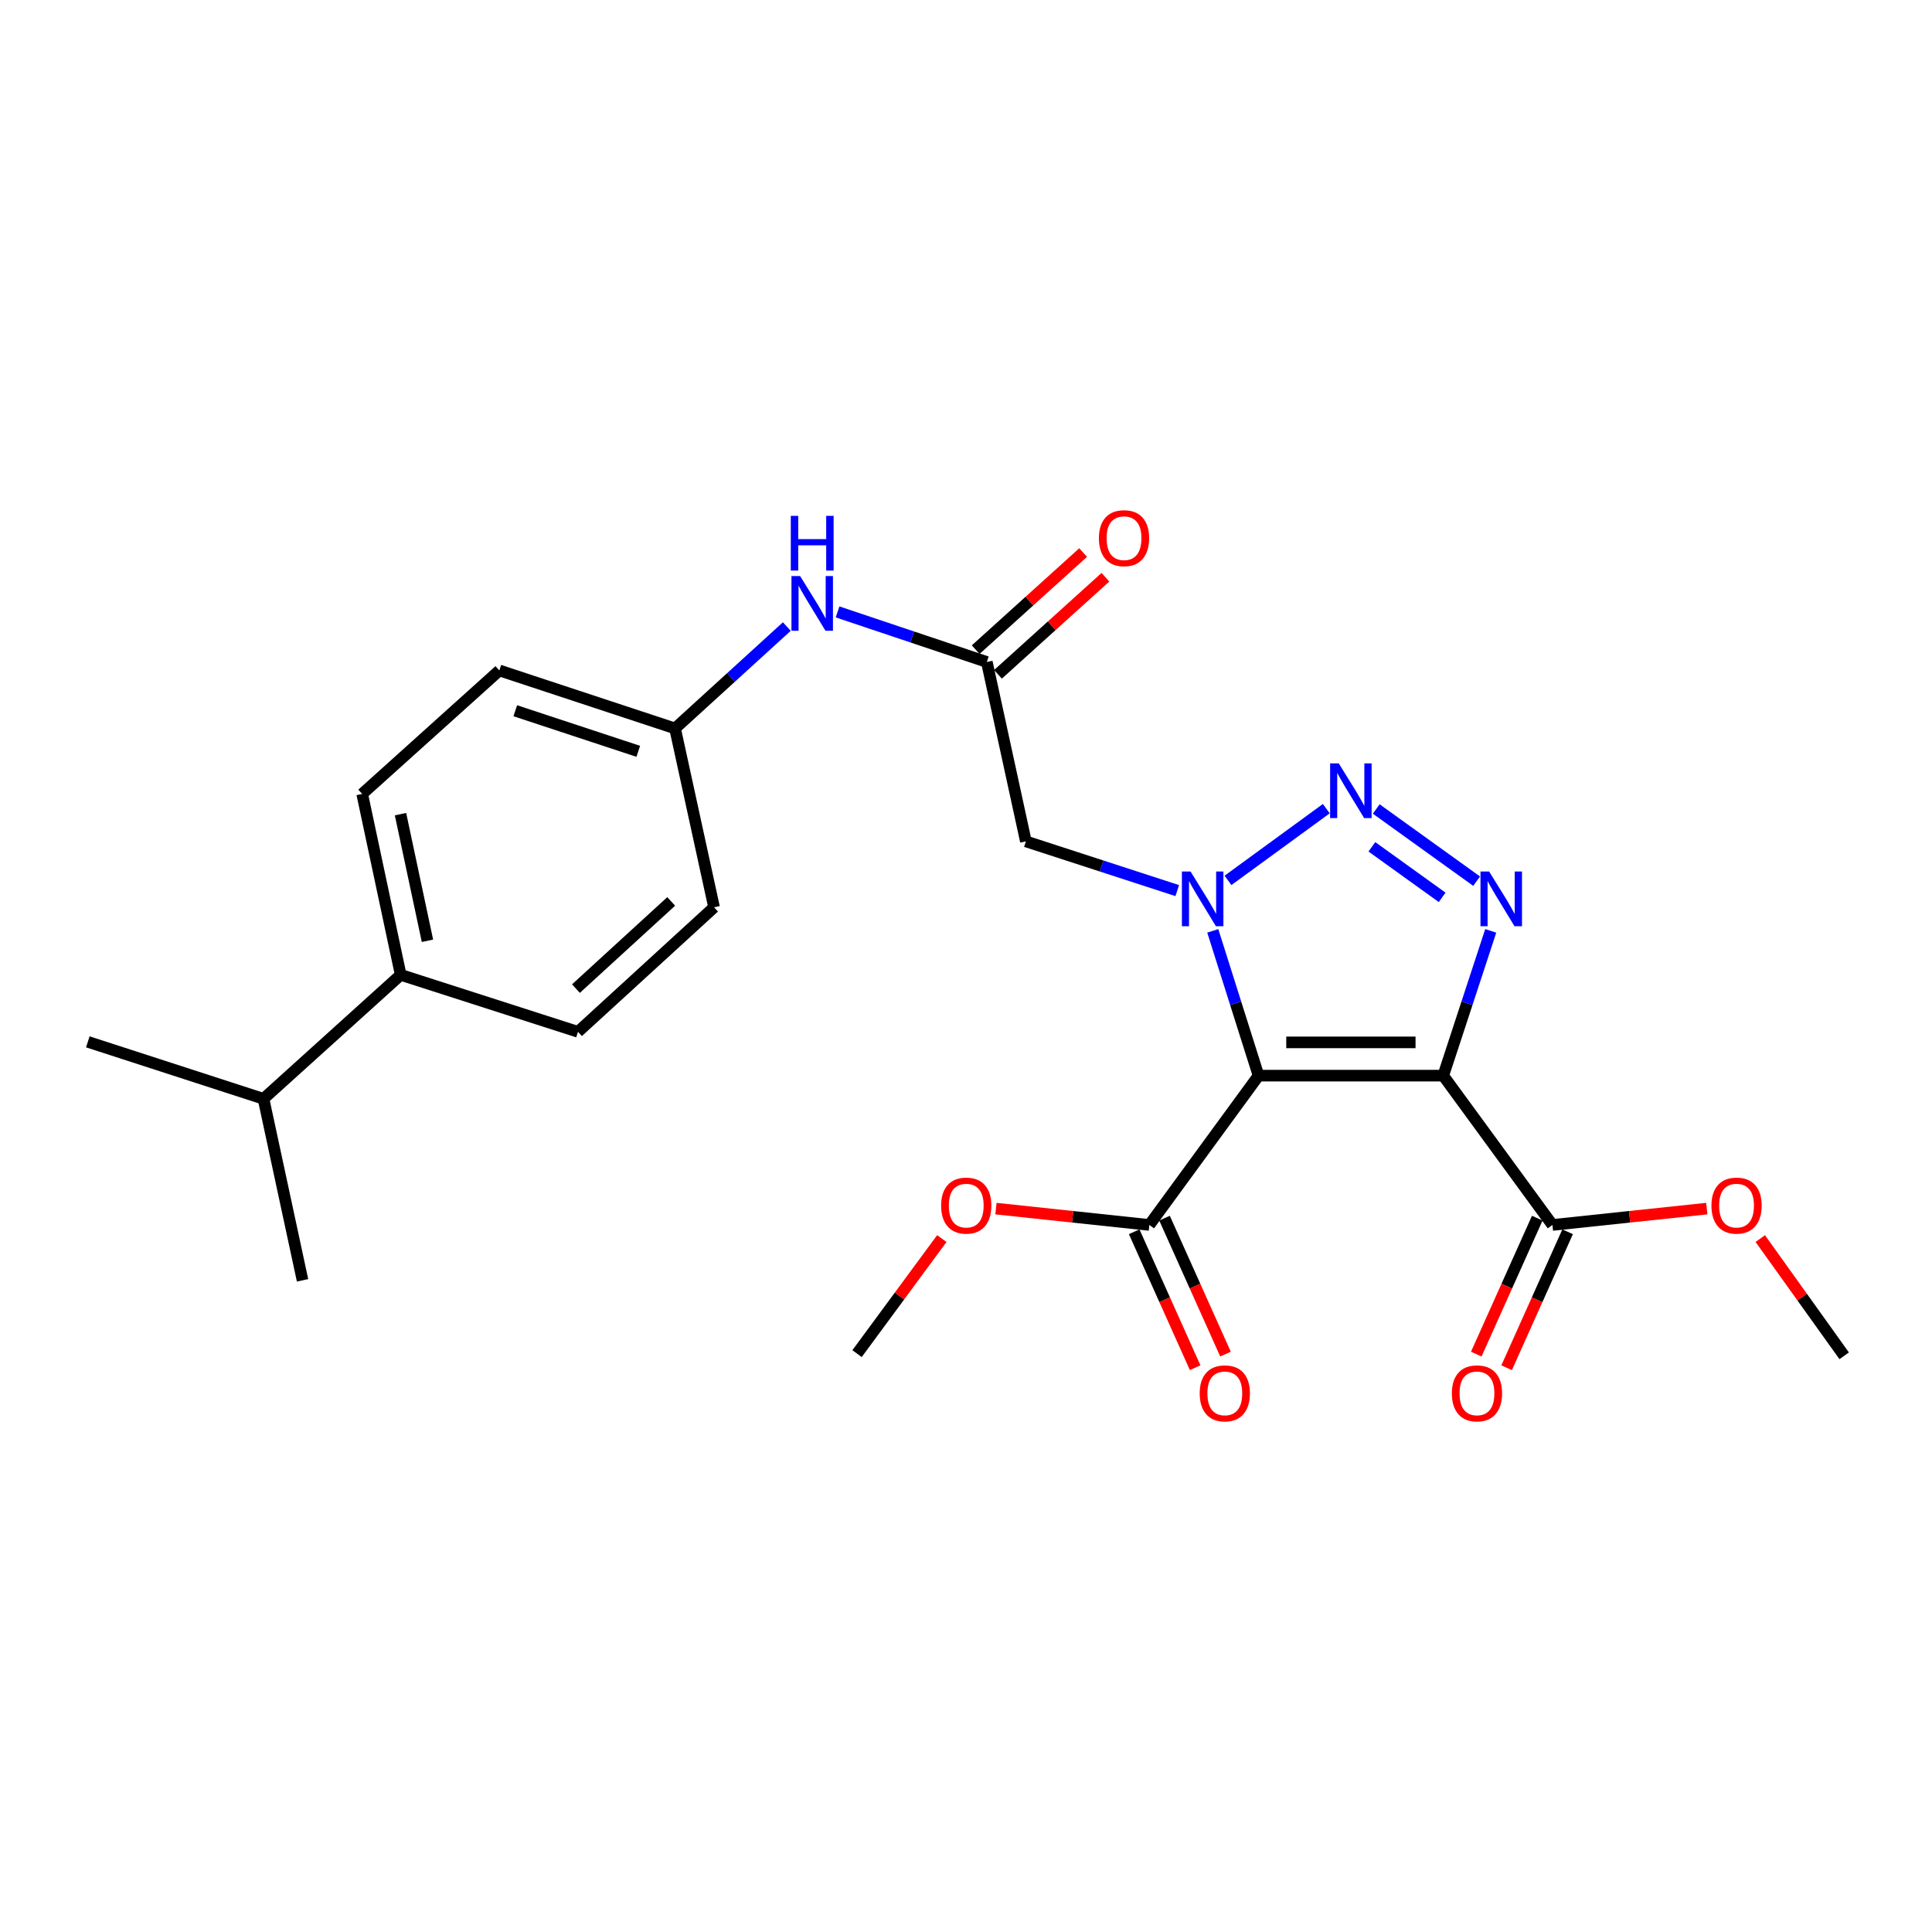 <?xml version='1.0' encoding='iso-8859-1'?>
<svg version='1.1' baseProfile='full'
              xmlns='http://www.w3.org/2000/svg'
                      xmlns:rdkit='http://www.rdkit.org/xml'
                      xmlns:xlink='http://www.w3.org/1999/xlink'
                  xml:space='preserve'
width='1000px' height='1000px' viewBox='0 0 1000 1000'>
<!-- END OF HEADER -->
<rect style='opacity:1.0;fill:#FFFFFF;stroke:none' width='1000' height='1000' x='0' y='0'> </rect>
<path class='bond-0' d='M 651.426,556.751 L 639.577,519.28' style='fill:none;fill-rule:evenodd;stroke:#000000;stroke-width:6px;stroke-linecap:butt;stroke-linejoin:miter;stroke-opacity:1' />
<path class='bond-0' d='M 639.577,519.28 L 627.728,481.81' style='fill:none;fill-rule:evenodd;stroke:#0000FF;stroke-width:6px;stroke-linecap:butt;stroke-linejoin:miter;stroke-opacity:1' />
<path class='bond-1' d='M 651.426,556.751 L 747.02,556.751' style='fill:none;fill-rule:evenodd;stroke:#000000;stroke-width:6px;stroke-linecap:butt;stroke-linejoin:miter;stroke-opacity:1' />
<path class='bond-1' d='M 665.765,539.534 L 732.681,539.534' style='fill:none;fill-rule:evenodd;stroke:#000000;stroke-width:6px;stroke-linecap:butt;stroke-linejoin:miter;stroke-opacity:1' />
<path class='bond-5' d='M 651.426,556.751 L 594.905,634.037' style='fill:none;fill-rule:evenodd;stroke:#000000;stroke-width:6px;stroke-linecap:butt;stroke-linejoin:miter;stroke-opacity:1' />
<path class='bond-2' d='M 635.605,455.683 L 686.496,418.556' style='fill:none;fill-rule:evenodd;stroke:#0000FF;stroke-width:6px;stroke-linecap:butt;stroke-linejoin:miter;stroke-opacity:1' />
<path class='bond-4' d='M 609.346,460.976 L 570.168,448.235' style='fill:none;fill-rule:evenodd;stroke:#0000FF;stroke-width:6px;stroke-linecap:butt;stroke-linejoin:miter;stroke-opacity:1' />
<path class='bond-4' d='M 570.168,448.235 L 530.991,435.494' style='fill:none;fill-rule:evenodd;stroke:#000000;stroke-width:6px;stroke-linecap:butt;stroke-linejoin:miter;stroke-opacity:1' />
<path class='bond-3' d='M 747.02,556.751 L 759.31,519.285' style='fill:none;fill-rule:evenodd;stroke:#000000;stroke-width:6px;stroke-linecap:butt;stroke-linejoin:miter;stroke-opacity:1' />
<path class='bond-3' d='M 759.31,519.285 L 771.601,481.818' style='fill:none;fill-rule:evenodd;stroke:#0000FF;stroke-width:6px;stroke-linecap:butt;stroke-linejoin:miter;stroke-opacity:1' />
<path class='bond-6' d='M 747.02,556.751 L 803.54,634.037' style='fill:none;fill-rule:evenodd;stroke:#000000;stroke-width:6px;stroke-linecap:butt;stroke-linejoin:miter;stroke-opacity:1' />
<path class='bond-25' d='M 712.34,418.731 L 764.303,456.096' style='fill:none;fill-rule:evenodd;stroke:#0000FF;stroke-width:6px;stroke-linecap:butt;stroke-linejoin:miter;stroke-opacity:1' />
<path class='bond-25' d='M 710.083,438.314 L 746.457,464.469' style='fill:none;fill-rule:evenodd;stroke:#0000FF;stroke-width:6px;stroke-linecap:butt;stroke-linejoin:miter;stroke-opacity:1' />
<path class='bond-7' d='M 530.991,435.494 L 510.78,342.645' style='fill:none;fill-rule:evenodd;stroke:#000000;stroke-width:6px;stroke-linecap:butt;stroke-linejoin:miter;stroke-opacity:1' />
<path class='bond-9' d='M 587.051,637.56 L 602.832,672.748' style='fill:none;fill-rule:evenodd;stroke:#000000;stroke-width:6px;stroke-linecap:butt;stroke-linejoin:miter;stroke-opacity:1' />
<path class='bond-9' d='M 602.832,672.748 L 618.613,707.935' style='fill:none;fill-rule:evenodd;stroke:#FF0000;stroke-width:6px;stroke-linecap:butt;stroke-linejoin:miter;stroke-opacity:1' />
<path class='bond-9' d='M 602.76,630.515 L 618.541,665.702' style='fill:none;fill-rule:evenodd;stroke:#000000;stroke-width:6px;stroke-linecap:butt;stroke-linejoin:miter;stroke-opacity:1' />
<path class='bond-9' d='M 618.541,665.702 L 634.322,700.89' style='fill:none;fill-rule:evenodd;stroke:#FF0000;stroke-width:6px;stroke-linecap:butt;stroke-linejoin:miter;stroke-opacity:1' />
<path class='bond-16' d='M 594.905,634.037 L 555.206,629.807' style='fill:none;fill-rule:evenodd;stroke:#000000;stroke-width:6px;stroke-linecap:butt;stroke-linejoin:miter;stroke-opacity:1' />
<path class='bond-16' d='M 555.206,629.807 L 515.507,625.576' style='fill:none;fill-rule:evenodd;stroke:#FF0000;stroke-width:6px;stroke-linecap:butt;stroke-linejoin:miter;stroke-opacity:1' />
<path class='bond-10' d='M 795.686,630.514 L 779.901,665.701' style='fill:none;fill-rule:evenodd;stroke:#000000;stroke-width:6px;stroke-linecap:butt;stroke-linejoin:miter;stroke-opacity:1' />
<path class='bond-10' d='M 779.901,665.701 L 764.116,700.889' style='fill:none;fill-rule:evenodd;stroke:#FF0000;stroke-width:6px;stroke-linecap:butt;stroke-linejoin:miter;stroke-opacity:1' />
<path class='bond-10' d='M 811.395,637.561 L 795.61,672.748' style='fill:none;fill-rule:evenodd;stroke:#000000;stroke-width:6px;stroke-linecap:butt;stroke-linejoin:miter;stroke-opacity:1' />
<path class='bond-10' d='M 795.61,672.748 L 779.825,707.936' style='fill:none;fill-rule:evenodd;stroke:#FF0000;stroke-width:6px;stroke-linecap:butt;stroke-linejoin:miter;stroke-opacity:1' />
<path class='bond-17' d='M 803.54,634.037 L 843.491,629.803' style='fill:none;fill-rule:evenodd;stroke:#000000;stroke-width:6px;stroke-linecap:butt;stroke-linejoin:miter;stroke-opacity:1' />
<path class='bond-17' d='M 843.491,629.803 L 883.442,625.568' style='fill:none;fill-rule:evenodd;stroke:#FF0000;stroke-width:6px;stroke-linecap:butt;stroke-linejoin:miter;stroke-opacity:1' />
<path class='bond-8' d='M 510.78,342.645 L 472.151,329.685' style='fill:none;fill-rule:evenodd;stroke:#000000;stroke-width:6px;stroke-linecap:butt;stroke-linejoin:miter;stroke-opacity:1' />
<path class='bond-8' d='M 472.151,329.685 L 433.522,316.726' style='fill:none;fill-rule:evenodd;stroke:#0000FF;stroke-width:6px;stroke-linecap:butt;stroke-linejoin:miter;stroke-opacity:1' />
<path class='bond-12' d='M 516.551,349.032 L 544.361,323.905' style='fill:none;fill-rule:evenodd;stroke:#000000;stroke-width:6px;stroke-linecap:butt;stroke-linejoin:miter;stroke-opacity:1' />
<path class='bond-12' d='M 544.361,323.905 L 572.17,298.777' style='fill:none;fill-rule:evenodd;stroke:#FF0000;stroke-width:6px;stroke-linecap:butt;stroke-linejoin:miter;stroke-opacity:1' />
<path class='bond-12' d='M 505.009,336.257 L 532.818,311.13' style='fill:none;fill-rule:evenodd;stroke:#000000;stroke-width:6px;stroke-linecap:butt;stroke-linejoin:miter;stroke-opacity:1' />
<path class='bond-12' d='M 532.818,311.13 L 560.628,286.002' style='fill:none;fill-rule:evenodd;stroke:#FF0000;stroke-width:6px;stroke-linecap:butt;stroke-linejoin:miter;stroke-opacity:1' />
<path class='bond-15' d='M 407.257,324.303 L 378.332,350.672' style='fill:none;fill-rule:evenodd;stroke:#0000FF;stroke-width:6px;stroke-linecap:butt;stroke-linejoin:miter;stroke-opacity:1' />
<path class='bond-15' d='M 378.332,350.672 L 349.406,377.041' style='fill:none;fill-rule:evenodd;stroke:#000000;stroke-width:6px;stroke-linecap:butt;stroke-linejoin:miter;stroke-opacity:1' />
<path class='bond-11' d='M 207.402,504.583 L 187.468,410.94' style='fill:none;fill-rule:evenodd;stroke:#000000;stroke-width:6px;stroke-linecap:butt;stroke-linejoin:miter;stroke-opacity:1' />
<path class='bond-11' d='M 221.252,486.951 L 207.298,421.401' style='fill:none;fill-rule:evenodd;stroke:#000000;stroke-width:6px;stroke-linecap:butt;stroke-linejoin:miter;stroke-opacity:1' />
<path class='bond-18' d='M 207.402,504.583 L 136.39,568.746' style='fill:none;fill-rule:evenodd;stroke:#000000;stroke-width:6px;stroke-linecap:butt;stroke-linejoin:miter;stroke-opacity:1' />
<path class='bond-26' d='M 207.402,504.583 L 299.161,534.072' style='fill:none;fill-rule:evenodd;stroke:#000000;stroke-width:6px;stroke-linecap:butt;stroke-linejoin:miter;stroke-opacity:1' />
<path class='bond-13' d='M 187.468,410.94 L 258.461,347.025' style='fill:none;fill-rule:evenodd;stroke:#000000;stroke-width:6px;stroke-linecap:butt;stroke-linejoin:miter;stroke-opacity:1' />
<path class='bond-14' d='M 299.161,534.072 L 369.598,469.612' style='fill:none;fill-rule:evenodd;stroke:#000000;stroke-width:6px;stroke-linecap:butt;stroke-linejoin:miter;stroke-opacity:1' />
<path class='bond-14' d='M 298.103,511.701 L 347.409,466.58' style='fill:none;fill-rule:evenodd;stroke:#000000;stroke-width:6px;stroke-linecap:butt;stroke-linejoin:miter;stroke-opacity:1' />
<path class='bond-19' d='M 349.406,377.041 L 369.598,469.612' style='fill:none;fill-rule:evenodd;stroke:#000000;stroke-width:6px;stroke-linecap:butt;stroke-linejoin:miter;stroke-opacity:1' />
<path class='bond-20' d='M 349.406,377.041 L 258.461,347.025' style='fill:none;fill-rule:evenodd;stroke:#000000;stroke-width:6px;stroke-linecap:butt;stroke-linejoin:miter;stroke-opacity:1' />
<path class='bond-20' d='M 330.368,388.888 L 266.707,367.878' style='fill:none;fill-rule:evenodd;stroke:#000000;stroke-width:6px;stroke-linecap:butt;stroke-linejoin:miter;stroke-opacity:1' />
<path class='bond-24' d='M 487.493,641.078 L 465.548,670.859' style='fill:none;fill-rule:evenodd;stroke:#FF0000;stroke-width:6px;stroke-linecap:butt;stroke-linejoin:miter;stroke-opacity:1' />
<path class='bond-24' d='M 465.548,670.859 L 443.604,700.639' style='fill:none;fill-rule:evenodd;stroke:#000000;stroke-width:6px;stroke-linecap:butt;stroke-linejoin:miter;stroke-opacity:1' />
<path class='bond-23' d='M 911.116,641.089 L 932.831,671.424' style='fill:none;fill-rule:evenodd;stroke:#FF0000;stroke-width:6px;stroke-linecap:butt;stroke-linejoin:miter;stroke-opacity:1' />
<path class='bond-23' d='M 932.831,671.424 L 954.545,701.759' style='fill:none;fill-rule:evenodd;stroke:#000000;stroke-width:6px;stroke-linecap:butt;stroke-linejoin:miter;stroke-opacity:1' />
<path class='bond-21' d='M 136.39,568.746 L 45.455,539.256' style='fill:none;fill-rule:evenodd;stroke:#000000;stroke-width:6px;stroke-linecap:butt;stroke-linejoin:miter;stroke-opacity:1' />
<path class='bond-22' d='M 136.39,568.746 L 156.602,662.694' style='fill:none;fill-rule:evenodd;stroke:#000000;stroke-width:6px;stroke-linecap:butt;stroke-linejoin:miter;stroke-opacity:1' />
<path  class='atom-1' d='M 616.231 451.091
L 625.511 466.091
Q 626.431 467.571, 627.911 470.251
Q 629.391 472.931, 629.471 473.091
L 629.471 451.091
L 633.231 451.091
L 633.231 479.411
L 629.351 479.411
L 619.391 463.011
Q 618.231 461.091, 616.991 458.891
Q 615.791 456.691, 615.431 456.011
L 615.431 479.411
L 611.751 479.411
L 611.751 451.091
L 616.231 451.091
' fill='#0000FF'/>
<path  class='atom-3' d='M 692.944 395.125
L 702.224 410.125
Q 703.144 411.605, 704.624 414.285
Q 706.104 416.965, 706.184 417.125
L 706.184 395.125
L 709.944 395.125
L 709.944 423.445
L 706.064 423.445
L 696.104 407.045
Q 694.944 405.125, 693.704 402.925
Q 692.504 400.725, 692.144 400.045
L 692.144 423.445
L 688.464 423.445
L 688.464 395.125
L 692.944 395.125
' fill='#0000FF'/>
<path  class='atom-4' d='M 770.775 451.091
L 780.055 466.091
Q 780.975 467.571, 782.455 470.251
Q 783.935 472.931, 784.015 473.091
L 784.015 451.091
L 787.775 451.091
L 787.775 479.411
L 783.895 479.411
L 773.935 463.011
Q 772.775 461.091, 771.535 458.891
Q 770.335 456.691, 769.975 456.011
L 769.975 479.411
L 766.295 479.411
L 766.295 451.091
L 770.775 451.091
' fill='#0000FF'/>
<path  class='atom-9' d='M 414.139 298.163
L 423.419 313.163
Q 424.339 314.643, 425.819 317.323
Q 427.299 320.003, 427.379 320.163
L 427.379 298.163
L 431.139 298.163
L 431.139 326.483
L 427.259 326.483
L 417.299 310.083
Q 416.139 308.163, 414.899 305.963
Q 413.699 303.763, 413.339 303.083
L 413.339 326.483
L 409.659 326.483
L 409.659 298.163
L 414.139 298.163
' fill='#0000FF'/>
<path  class='atom-9' d='M 409.319 267.011
L 413.159 267.011
L 413.159 279.051
L 427.639 279.051
L 427.639 267.011
L 431.479 267.011
L 431.479 295.331
L 427.639 295.331
L 427.639 282.251
L 413.159 282.251
L 413.159 295.331
L 409.319 295.331
L 409.319 267.011
' fill='#0000FF'/>
<path  class='atom-10' d='M 620.96 721.198
Q 620.96 714.398, 624.32 710.598
Q 627.68 706.798, 633.96 706.798
Q 640.24 706.798, 643.6 710.598
Q 646.96 714.398, 646.96 721.198
Q 646.96 728.078, 643.56 731.998
Q 640.16 735.878, 633.96 735.878
Q 627.72 735.878, 624.32 731.998
Q 620.96 728.118, 620.96 721.198
M 633.96 732.678
Q 638.28 732.678, 640.6 729.798
Q 642.96 726.878, 642.96 721.198
Q 642.96 715.638, 640.6 712.838
Q 638.28 709.998, 633.96 709.998
Q 629.64 709.998, 627.28 712.798
Q 624.96 715.598, 624.96 721.198
Q 624.96 726.918, 627.28 729.798
Q 629.64 732.678, 633.96 732.678
' fill='#FF0000'/>
<path  class='atom-11' d='M 751.476 721.198
Q 751.476 714.398, 754.836 710.598
Q 758.196 706.798, 764.476 706.798
Q 770.756 706.798, 774.116 710.598
Q 777.476 714.398, 777.476 721.198
Q 777.476 728.078, 774.076 731.998
Q 770.676 735.878, 764.476 735.878
Q 758.236 735.878, 754.836 731.998
Q 751.476 728.118, 751.476 721.198
M 764.476 732.678
Q 768.796 732.678, 771.116 729.798
Q 773.476 726.878, 773.476 721.198
Q 773.476 715.638, 771.116 712.838
Q 768.796 709.998, 764.476 709.998
Q 760.156 709.998, 757.796 712.798
Q 755.476 715.598, 755.476 721.198
Q 755.476 726.918, 757.796 729.798
Q 760.156 732.678, 764.476 732.678
' fill='#FF0000'/>
<path  class='atom-13' d='M 568.792 278.562
Q 568.792 271.762, 572.152 267.962
Q 575.512 264.162, 581.792 264.162
Q 588.072 264.162, 591.432 267.962
Q 594.792 271.762, 594.792 278.562
Q 594.792 285.442, 591.392 289.362
Q 587.992 293.242, 581.792 293.242
Q 575.552 293.242, 572.152 289.362
Q 568.792 285.482, 568.792 278.562
M 581.792 290.042
Q 586.112 290.042, 588.432 287.162
Q 590.792 284.242, 590.792 278.562
Q 590.792 273.002, 588.432 270.202
Q 586.112 267.362, 581.792 267.362
Q 577.472 267.362, 575.112 270.162
Q 572.792 272.962, 572.792 278.562
Q 572.792 284.282, 575.112 287.162
Q 577.472 290.042, 581.792 290.042
' fill='#FF0000'/>
<path  class='atom-17' d='M 487.124 624.017
Q 487.124 617.217, 490.484 613.417
Q 493.844 609.617, 500.124 609.617
Q 506.404 609.617, 509.764 613.417
Q 513.124 617.217, 513.124 624.017
Q 513.124 630.897, 509.724 634.817
Q 506.324 638.697, 500.124 638.697
Q 493.884 638.697, 490.484 634.817
Q 487.124 630.937, 487.124 624.017
M 500.124 635.497
Q 504.444 635.497, 506.764 632.617
Q 509.124 629.697, 509.124 624.017
Q 509.124 618.457, 506.764 615.657
Q 504.444 612.817, 500.124 612.817
Q 495.804 612.817, 493.444 615.617
Q 491.124 618.417, 491.124 624.017
Q 491.124 629.737, 493.444 632.617
Q 495.804 635.497, 500.124 635.497
' fill='#FF0000'/>
<path  class='atom-18' d='M 885.838 624.017
Q 885.838 617.217, 889.198 613.417
Q 892.558 609.617, 898.838 609.617
Q 905.118 609.617, 908.478 613.417
Q 911.838 617.217, 911.838 624.017
Q 911.838 630.897, 908.438 634.817
Q 905.038 638.697, 898.838 638.697
Q 892.598 638.697, 889.198 634.817
Q 885.838 630.937, 885.838 624.017
M 898.838 635.497
Q 903.158 635.497, 905.478 632.617
Q 907.838 629.697, 907.838 624.017
Q 907.838 618.457, 905.478 615.657
Q 903.158 612.817, 898.838 612.817
Q 894.518 612.817, 892.158 615.617
Q 889.838 618.417, 889.838 624.017
Q 889.838 629.737, 892.158 632.617
Q 894.518 635.497, 898.838 635.497
' fill='#FF0000'/>
</svg>
